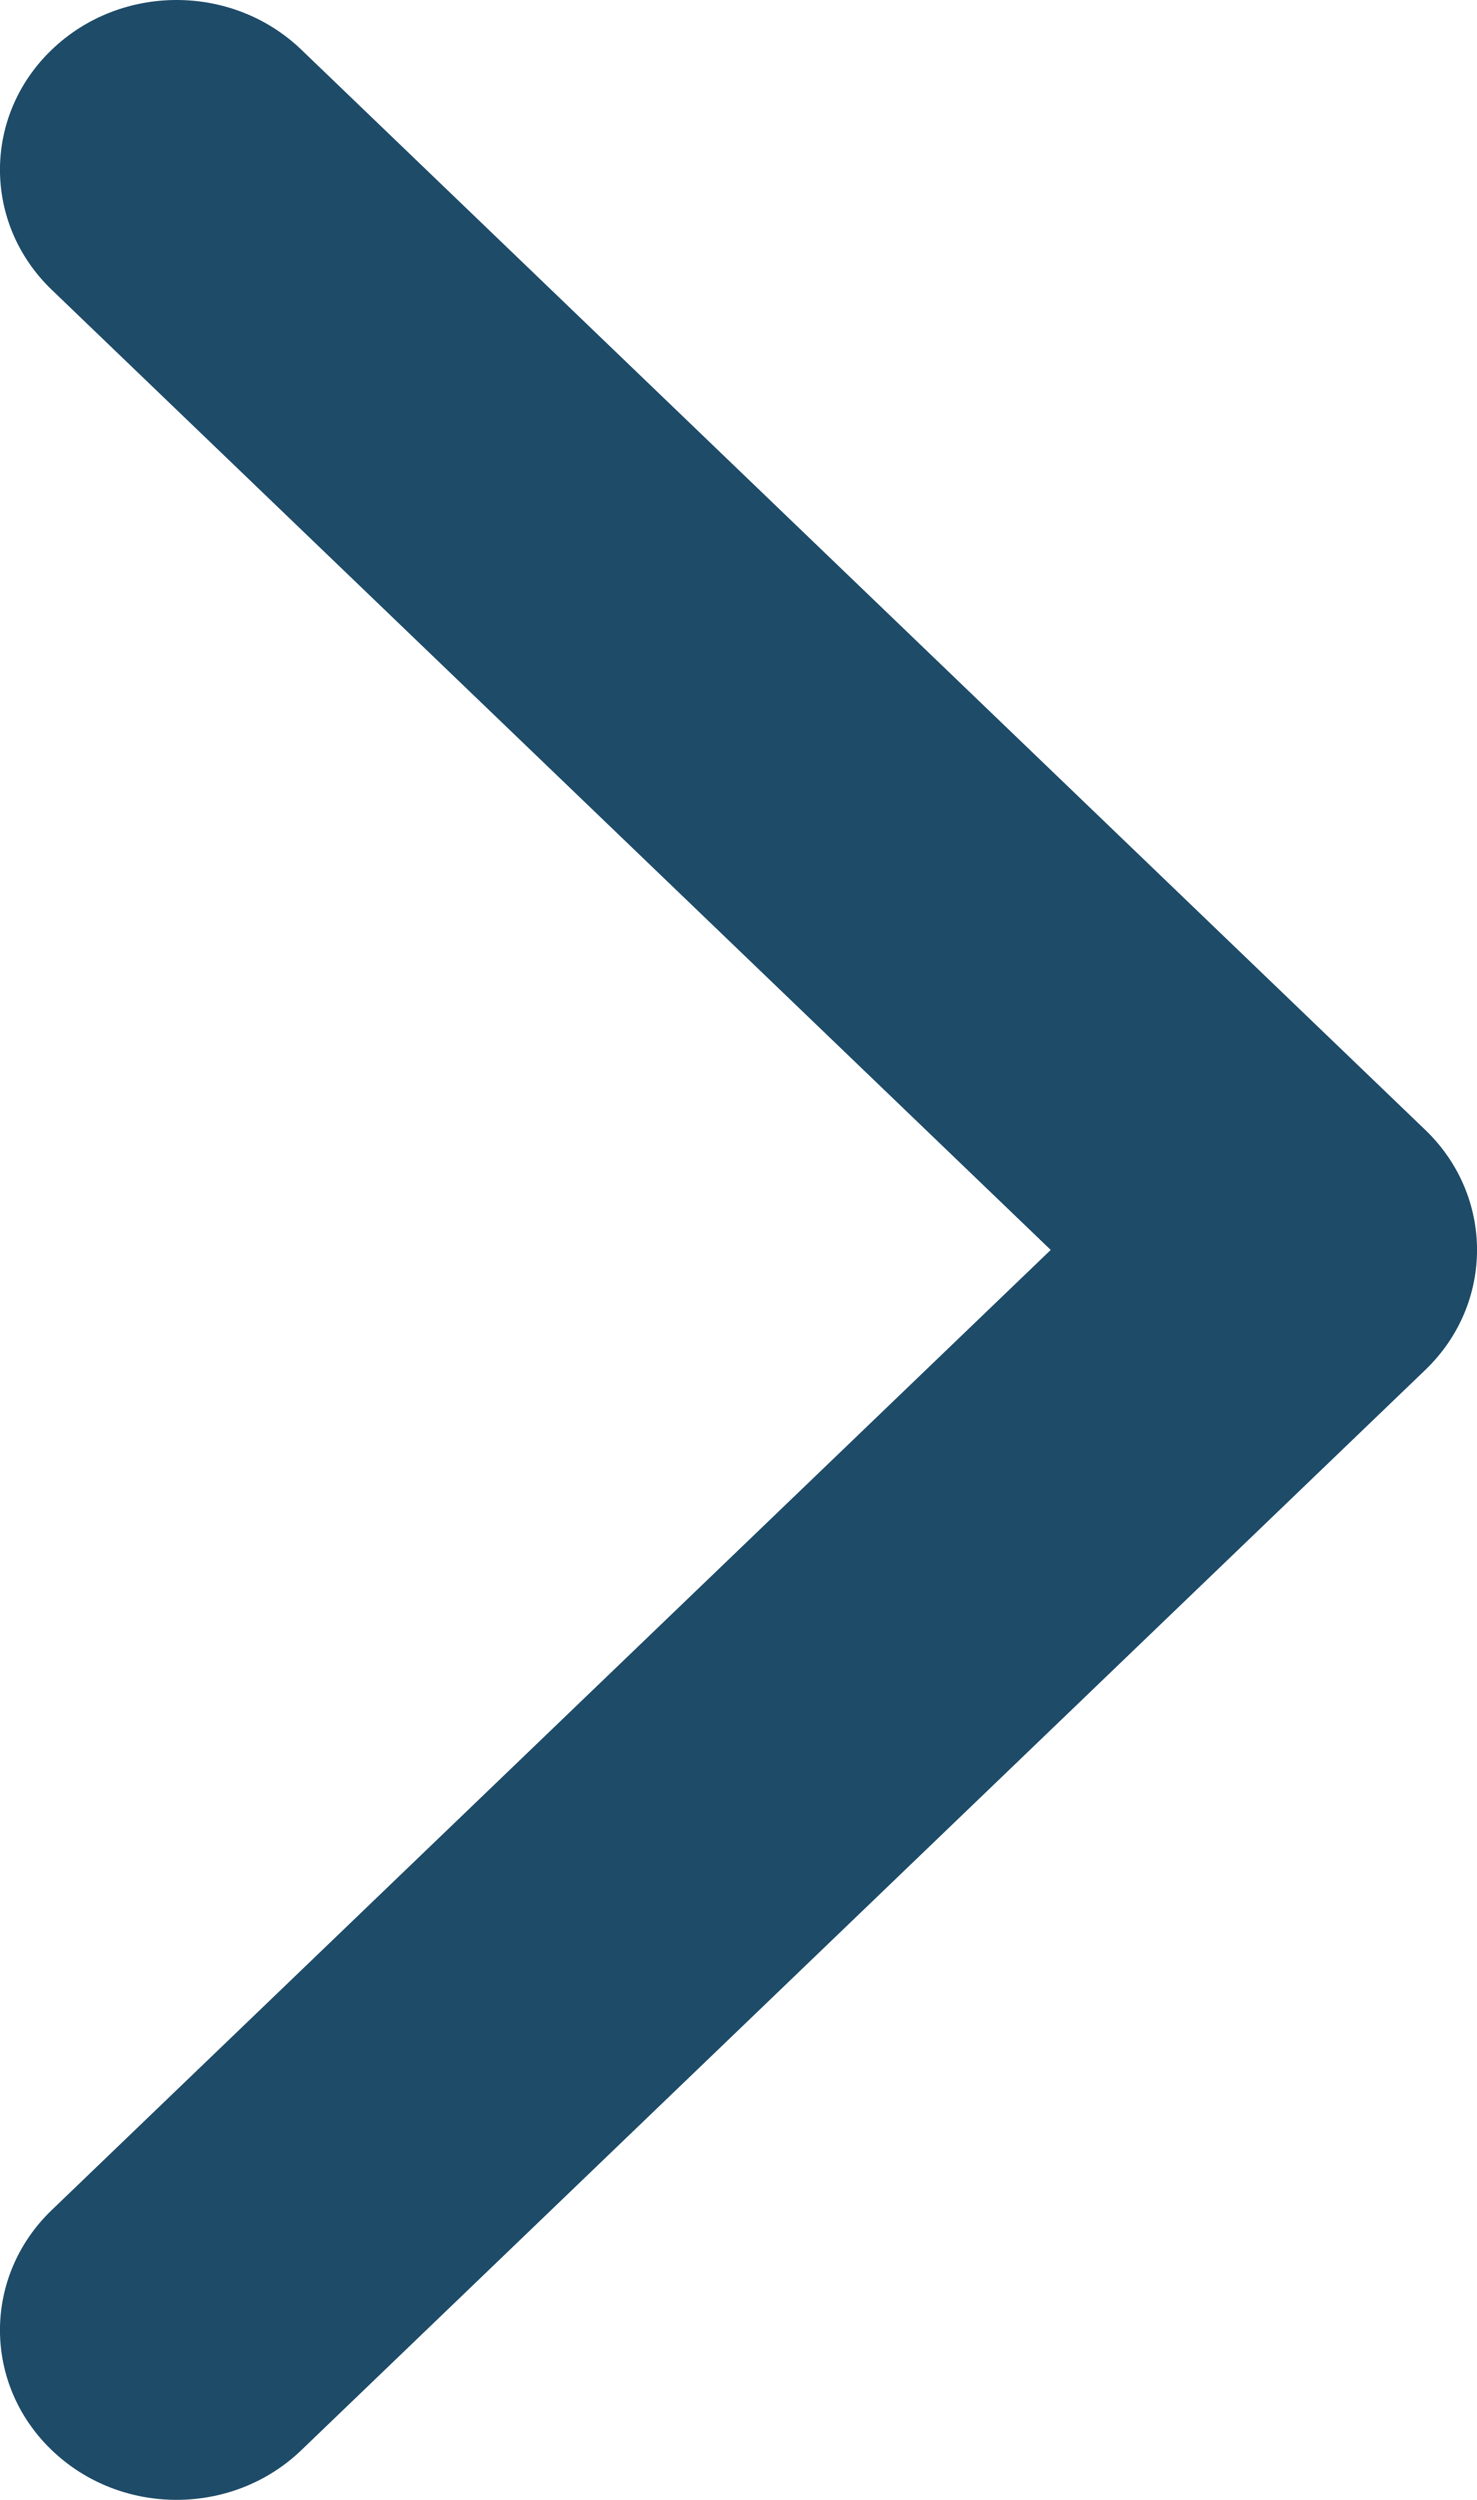 <svg width="13" height="22" viewBox="0 0 13 22" fill="none" xmlns="http://www.w3.org/2000/svg">
<path d="M0.455 0.438C1.062 -0.146 2.046 -0.146 2.653 0.438L12.545 9.944C13.152 10.527 13.152 11.473 12.545 12.056L2.653 21.562C2.046 22.146 1.062 22.146 0.455 21.562C-0.152 20.979 -0.152 20.034 0.455 19.45L9.248 11L0.455 2.55C-0.152 1.966 -0.152 1.021 0.455 0.438Z" fill="#1D4B68"/>
</svg>
